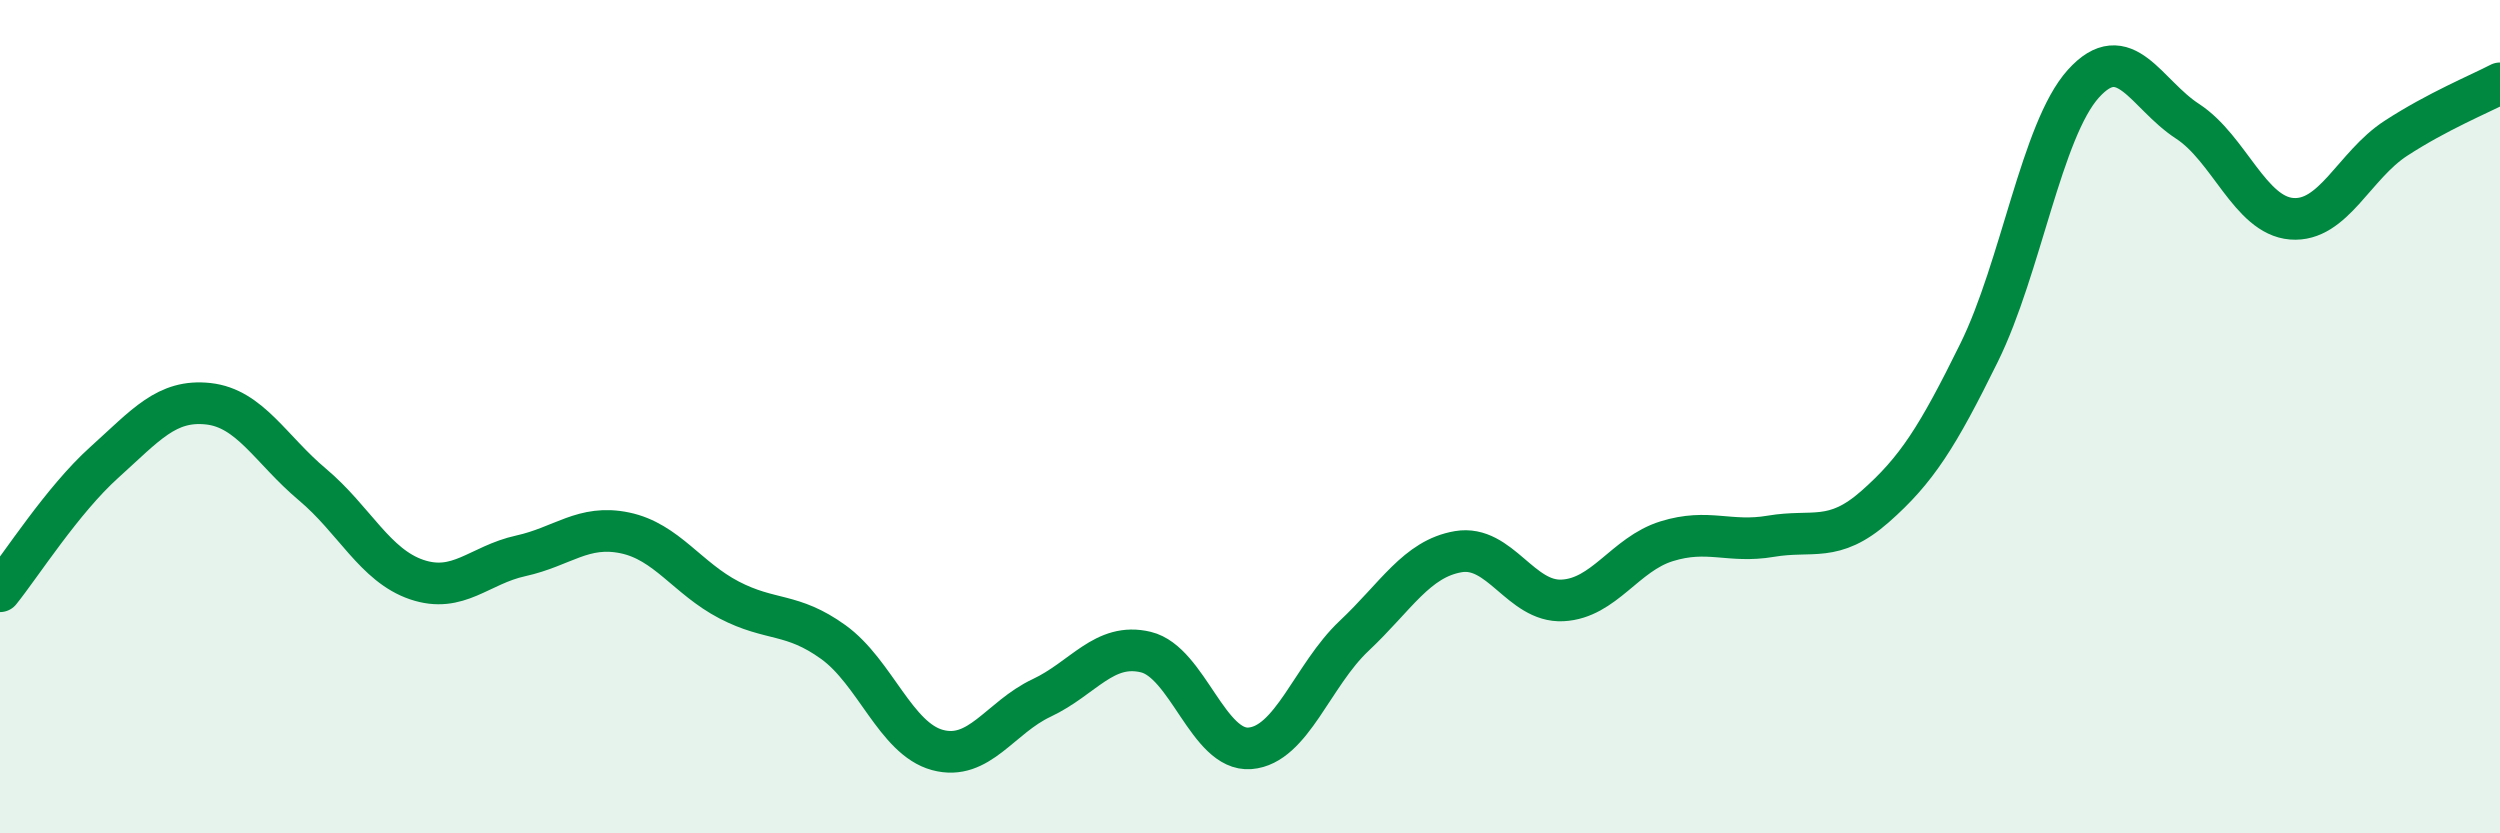 
    <svg width="60" height="20" viewBox="0 0 60 20" xmlns="http://www.w3.org/2000/svg">
      <path
        d="M 0,14.19 C 0.5,13.57 1.5,12 2.5,11.1 C 3.5,10.2 4,9.58 5,9.69 C 6,9.8 6.5,10.79 7.5,11.63 C 8.5,12.47 9,13.57 10,13.91 C 11,14.25 11.5,13.56 12.5,13.34 C 13.5,13.12 14,12.58 15,12.79 C 16,13 16.5,13.88 17.5,14.4 C 18.5,14.92 19,14.69 20,15.41 C 21,16.13 21.5,17.73 22.5,18 C 23.5,18.27 24,17.22 25,16.75 C 26,16.28 26.5,15.41 27.5,15.65 C 28.5,15.89 29,18.04 30,17.96 C 31,17.88 31.5,16.2 32.5,15.26 C 33.5,14.32 34,13.41 35,13.24 C 36,13.07 36.5,14.46 37.5,14.41 C 38.5,14.36 39,13.3 40,12.99 C 41,12.68 41.5,13.04 42.5,12.87 C 43.5,12.7 44,13.04 45,12.16 C 46,11.28 46.5,10.49 47.5,8.46 C 48.5,6.43 49,3.12 50,2.01 C 51,0.9 51.5,2.26 52.5,2.91 C 53.5,3.56 54,5.17 55,5.25 C 56,5.33 56.5,3.97 57.5,3.32 C 58.5,2.67 59.5,2.26 60,2L60 20L0 20Z"
        fill="#008740"
        opacity="0.1"
        stroke-linecap="round"
        stroke-linejoin="round"
      />
      <path
        d="M 0,14.19 C 0.5,13.57 1.5,12 2.5,11.1 C 3.5,10.2 4,9.58 5,9.69 C 6,9.8 6.5,10.79 7.5,11.63 C 8.5,12.47 9,13.57 10,13.91 C 11,14.25 11.5,13.56 12.5,13.34 C 13.5,13.12 14,12.58 15,12.79 C 16,13 16.5,13.88 17.5,14.4 C 18.5,14.92 19,14.69 20,15.41 C 21,16.13 21.5,17.73 22.5,18 C 23.5,18.27 24,17.22 25,16.75 C 26,16.28 26.5,15.41 27.5,15.65 C 28.5,15.89 29,18.04 30,17.96 C 31,17.88 31.5,16.2 32.5,15.26 C 33.5,14.32 34,13.41 35,13.24 C 36,13.07 36.5,14.46 37.5,14.41 C 38.5,14.36 39,13.3 40,12.99 C 41,12.68 41.5,13.04 42.5,12.87 C 43.5,12.7 44,13.04 45,12.16 C 46,11.28 46.5,10.49 47.5,8.46 C 48.5,6.43 49,3.12 50,2.01 C 51,0.9 51.5,2.26 52.5,2.91 C 53.5,3.56 54,5.17 55,5.25 C 56,5.33 56.5,3.97 57.5,3.32 C 58.5,2.67 59.5,2.26 60,2"
        stroke="#008740"
        stroke-width="1"
        fill="none"
        stroke-linecap="round"
        stroke-linejoin="round"
      />
    </svg>
  